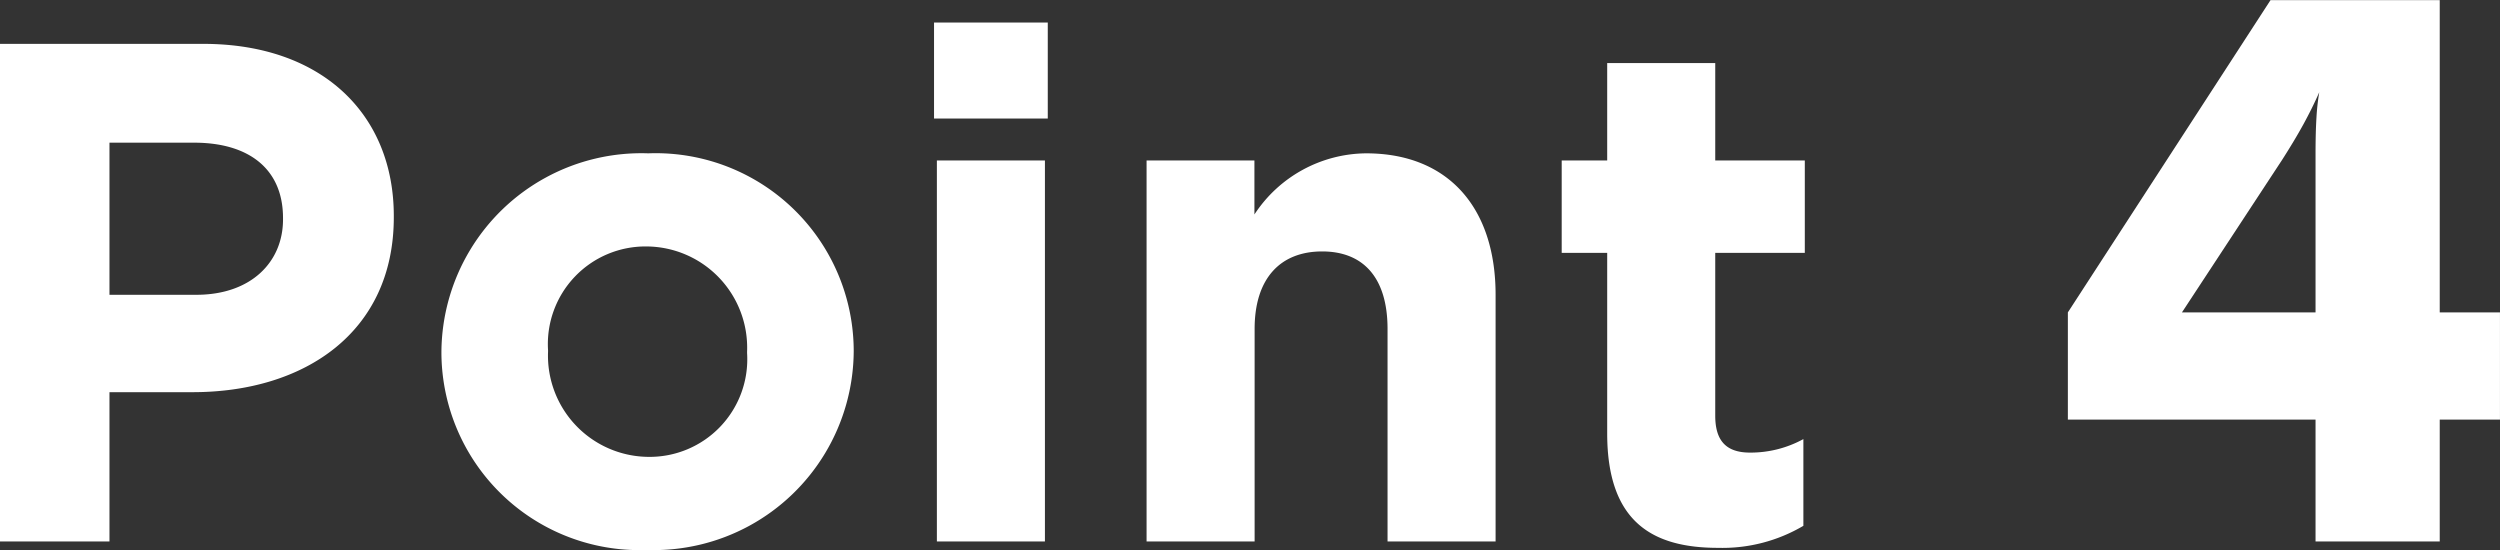 <svg xmlns="http://www.w3.org/2000/svg" width="98.476" height="21.664" viewBox="0 0 98.476 21.664">
  <rect x="0" y="0" width="98.476" height="21.664" fill="#333333" stroke="none"/>
  <g id="グループ_4630" data-name="グループ 4630" transform="translate(-234.352 -1958.672)">
    <path id="パス_7708" data-name="パス 7708" d="M2.352,0H6.664V-5.88H9.94c4.4,0,7.924-2.352,7.924-6.888v-.056c0-4-2.828-6.776-7.5-6.776H2.352ZM6.664-9.716v-5.992H10c2.156,0,3.5,1.036,3.5,2.968v.056c0,1.68-1.26,2.968-3.416,2.968ZM27.832.336A7.877,7.877,0,0,0,35.98-7.476v-.056a7.8,7.8,0,0,0-8.092-7.756A7.877,7.877,0,0,0,19.74-7.476v.056A7.8,7.8,0,0,0,27.832.336Zm.056-3.668A3.987,3.987,0,0,1,23.94-7.476v-.056a3.845,3.845,0,0,1,3.892-4.088A3.987,3.987,0,0,1,31.78-7.476v.056A3.845,3.845,0,0,1,27.888-3.332ZM39.144-16.66h4.48v-3.78h-4.48ZM39.256,0h4.256V-15.008H39.256Zm8.26,0h4.256V-8.372c0-2.016,1.036-3.052,2.66-3.052s2.576,1.036,2.576,3.052V0h4.256V-9.716c0-3.444-1.876-5.572-5.1-5.572a5.31,5.31,0,0,0-4.4,2.408v-2.128H47.516ZM70.028.252a6.274,6.274,0,0,0,3.36-.868V-4.032a4.329,4.329,0,0,1-2.1.532c-.952,0-1.372-.476-1.372-1.456v-6.412h3.528v-3.64H69.916v-3.836H65.66v3.836H63.868v3.64H65.66v7.112C65.66-.784,67.424.252,70.028.252Z" transform="translate(232 1980)" fill="#fff"/>
    <path id="パス_8162" data-name="パス 8162" d="M10.562-9.023v-6.24q0-.864.037-1.443a8.944,8.944,0,0,1,.11-.989q-.278.63-.623,1.26t-.842,1.406L5.3-9.023Zm0,9.023V-4.8H.806V-9.023l7.983-12.3h6.665v12.3h2.373V-4.8H15.454V0Z" transform="translate(315 1980)" fill="#fff"/>
  </g>
</svg>
